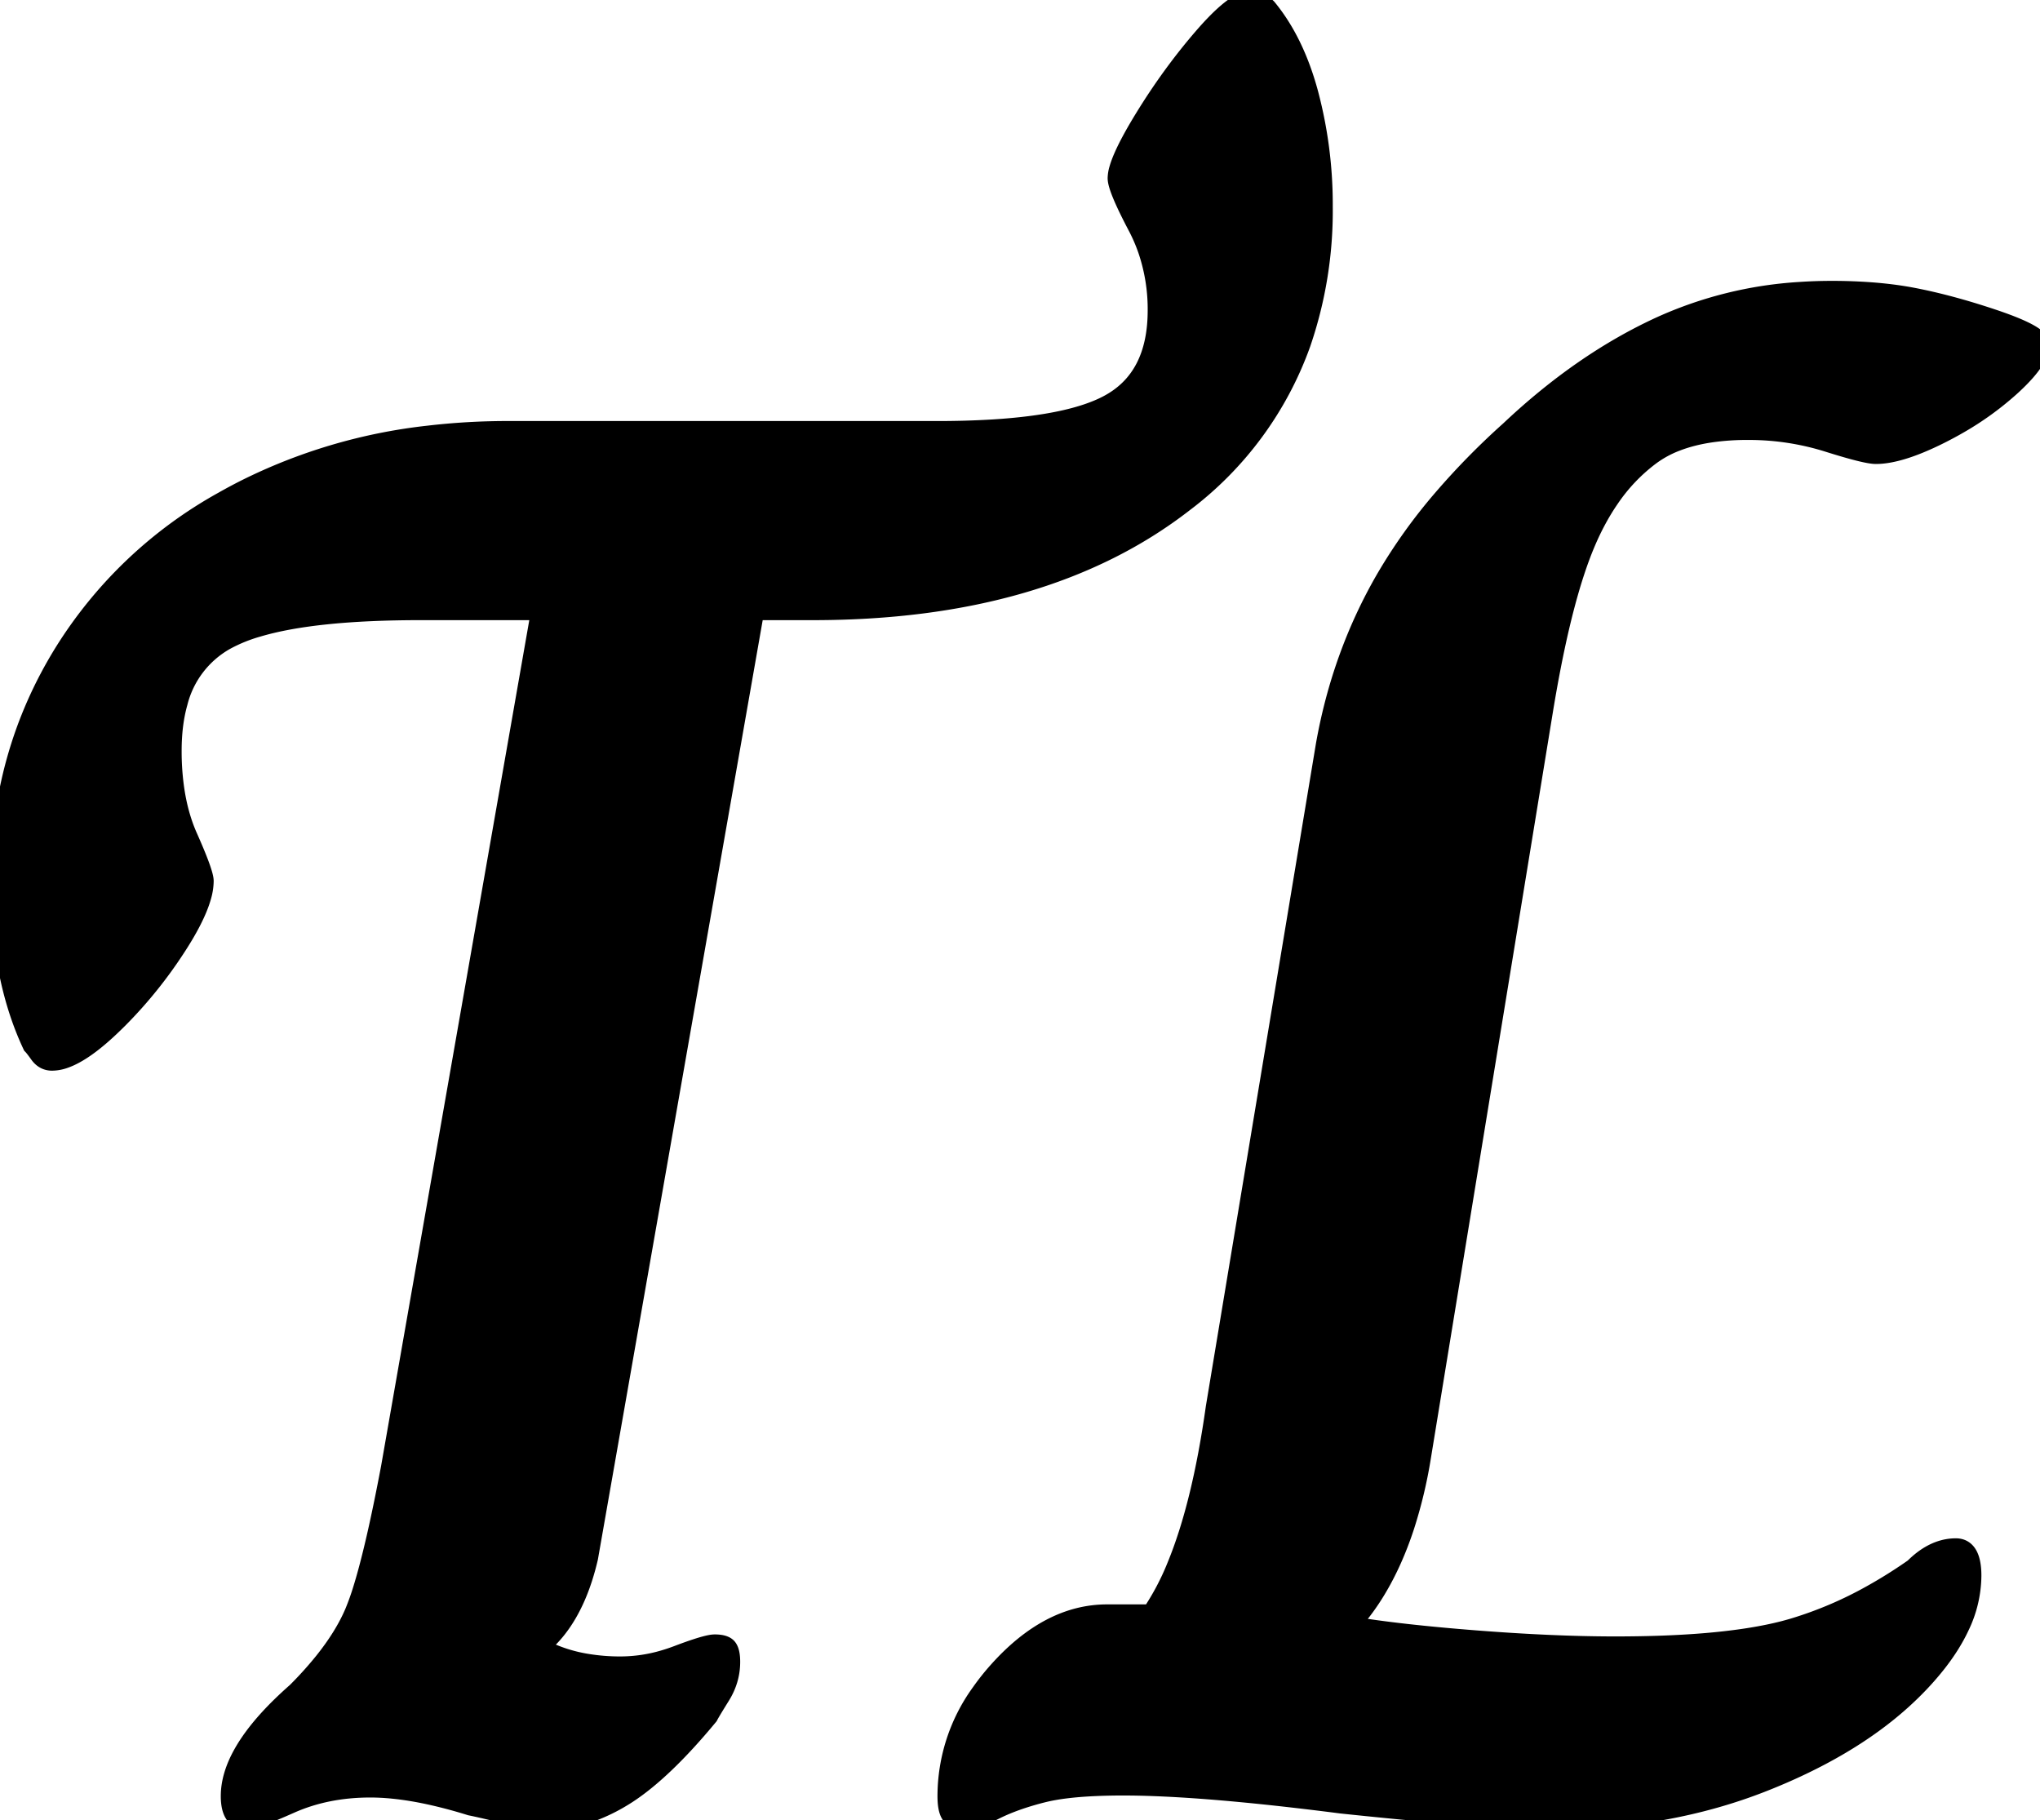<svg width="101.901" height="90.9" viewBox="0 0 101.901 90.9" xmlns="http://www.w3.org/2000/svg">
  <g
    id="svgGroup"
    stroke-linecap="round"
    fill-rule="evenodd"
    font-size="9pt"
    stroke="#000"
    stroke-width="0.25mm"
    fill="#000"
    style="stroke: #000; stroke-width: 0.25mm; fill: #000"
  >
    <path
      d="M 19.501 73.3 L 27.001 30.5 L 21.001 30.5 Q 15.709 30.5 12.889 31.334 A 7.856 7.856 0 0 0 11.251 32 A 4.925 4.925 0 0 0 8.9 35.095 Q 8.601 36.156 8.601 37.5 A 13.125 13.125 0 0 0 8.744 39.485 Q 8.911 40.58 9.276 41.503 A 7.799 7.799 0 0 0 9.401 41.8 Q 10.201 43.6 10.201 44 A 2.868 2.868 0 0 1 10.087 44.754 Q 9.793 45.819 8.751 47.4 A 22.197 22.197 0 0 1 5.946 50.867 A 20.449 20.449 0 0 1 5.501 51.3 Q 4.19 52.539 3.25 52.875 A 1.936 1.936 0 0 1 2.601 53 A 0.917 0.917 0 0 1 2.595 53 Q 2.255 52.998 2.024 52.741 A 1.036 1.036 0 0 1 1.951 52.65 A 12.621 12.621 0 0 0 1.849 52.509 Q 1.679 52.278 1.601 52.2 Q 0.126 49.066 0.011 44.741 A 27.834 27.834 0 0 1 0.001 44 Q 0.001 37.7 3.201 32.55 A 21.857 21.857 0 0 1 11.137 25.022 A 26.234 26.234 0 0 1 12.201 24.45 A 27.136 27.136 0 0 1 21.365 21.733 A 34.034 34.034 0 0 1 25.401 21.5 L 46.801 21.5 A 45.333 45.333 0 0 0 49.623 21.419 Q 53.514 21.175 55.351 20.2 Q 57.801 18.9 57.801 15.5 A 9.168 9.168 0 0 0 57.307 12.463 A 8.491 8.491 0 0 0 56.801 11.3 Q 55.801 9.4 55.801 8.9 A 1.719 1.719 0 0 1 55.875 8.448 Q 56.077 7.73 56.825 6.444 A 27.513 27.513 0 0 1 57.151 5.9 Q 58.501 3.7 60.101 1.85 Q 61.46 0.279 62.241 0.042 A 0.898 0.898 0 0 1 62.501 0 A 0.992 0.992 0 0 1 62.728 0.025 A 0.725 0.725 0 0 1 63.001 0.15 Q 63.201 0.3 63.301 0.4 Q 64.66 2.05 65.36 4.596 A 16.151 16.151 0 0 1 65.401 4.75 A 21.582 21.582 0 0 1 66.101 10.119 A 23.932 23.932 0 0 1 66.101 10.3 A 20.383 20.383 0 0 1 64.998 17.156 A 17.227 17.227 0 0 1 59.151 25.1 Q 52.201 30.5 40.601 30.5 L 37.701 30.5 L 29.401 77.8 Q 28.9 79.95 27.885 81.278 A 5.566 5.566 0 0 1 27.001 82.2 L 27.001 82.3 A 7.605 7.605 0 0 0 29.328 83.068 A 10.187 10.187 0 0 0 31.001 83.2 A 7.707 7.707 0 0 0 33.174 82.878 A 9.189 9.189 0 0 0 33.851 82.65 Q 35.011 82.21 35.499 82.122 A 1.18 1.18 0 0 1 35.701 82.1 A 1.939 1.939 0 0 1 35.916 82.111 Q 36.236 82.147 36.351 82.3 A 0.571 0.571 0 0 1 36.43 82.454 Q 36.501 82.656 36.501 83 Q 36.501 83.9 36.001 84.7 A 67.101 67.101 0 0 0 35.828 84.979 Q 35.483 85.538 35.401 85.7 Q 33.147 88.424 31.334 89.604 A 8.415 8.415 0 0 1 31.101 89.75 A 8.849 8.849 0 0 1 29.574 90.495 Q 28.505 90.887 27.468 90.9 A 5.643 5.643 0 0 1 27.401 90.9 A 6.7 6.7 0 0 1 26.677 90.858 Q 26.033 90.788 25.251 90.6 A 134.36 134.36 0 0 0 24.677 90.464 Q 23.962 90.295 23.585 90.217 A 12.631 12.631 0 0 0 23.501 90.2 A 24.469 24.469 0 0 0 21.479 89.66 Q 20.5 89.446 19.634 89.36 A 11.358 11.358 0 0 0 18.501 89.3 Q 16.301 89.3 14.501 90.1 Q 12.701 90.9 12.301 90.9 Q 11.637 90.9 11.524 90.074 A 2.77 2.77 0 0 1 11.501 89.7 Q 11.501 87.683 14.039 85.204 A 19.765 19.765 0 0 1 14.801 84.5 A 18.651 18.651 0 0 0 16.143 83.016 Q 17.189 81.717 17.701 80.5 A 12.656 12.656 0 0 0 18.107 79.359 Q 18.747 77.296 19.501 73.3 Z M 55.301 80.6 L 57.501 80.6 A 12.877 12.877 0 0 0 58.759 78.219 Q 60.014 75.181 60.701 70.3 L 66.201 37.2 Q 67.001 32.7 69.201 28.9 A 26.877 26.877 0 0 1 72.047 24.919 A 36.653 36.653 0 0 1 75.401 21.5 Q 79.001 18.1 82.901 16.3 A 19.765 19.765 0 0 1 89.909 14.553 A 23.528 23.528 0 0 1 91.501 14.5 A 25.887 25.887 0 0 1 93.548 14.577 Q 94.508 14.653 95.36 14.805 A 15.674 15.674 0 0 1 95.601 14.85 Q 97.401 15.2 99.501 15.9 A 20.946 20.946 0 0 1 100.255 16.166 Q 101.746 16.727 101.887 17.12 A 0.236 0.236 0 0 1 101.901 17.2 A 1.232 1.232 0 0 1 101.783 17.694 Q 101.495 18.345 100.508 19.253 A 13.156 13.156 0 0 1 100.401 19.35 A 15.068 15.068 0 0 1 97.87 21.178 A 17.768 17.768 0 0 1 96.901 21.7 A 14.857 14.857 0 0 1 95.841 22.183 Q 94.804 22.603 94.04 22.682 A 3.302 3.302 0 0 1 93.701 22.7 Q 93.298 22.7 91.986 22.31 A 41.829 41.829 0 0 1 91.301 22.1 A 13.203 13.203 0 0 0 87.309 21.5 A 14.015 14.015 0 0 0 87.301 21.5 A 12.628 12.628 0 0 0 85.448 21.627 Q 84.509 21.767 83.747 22.06 A 5.386 5.386 0 0 0 82.401 22.8 A 8.916 8.916 0 0 0 80.404 24.915 Q 79.747 25.872 79.234 27.072 A 15.066 15.066 0 0 0 79.201 27.15 Q 78.118 29.723 77.279 34.456 A 80.161 80.161 0 0 0 77.101 35.5 L 71.001 72.8 A 23.371 23.371 0 0 1 70.182 76.217 Q 69.603 77.986 68.767 79.376 A 11.312 11.312 0 0 1 67.501 81.1 L 67.501 81.2 Q 69.888 81.598 73.71 81.897 A 142.062 142.062 0 0 0 73.751 81.9 Q 77.477 82.19 80.501 82.2 A 64.812 64.812 0 0 0 80.701 82.2 Q 85.728 82.2 88.689 81.524 A 14.28 14.28 0 0 0 89.551 81.3 A 19.4 19.4 0 0 0 93.509 79.615 A 24.239 24.239 0 0 0 95.601 78.3 Q 96.413 77.488 97.291 77.335 A 2.389 2.389 0 0 1 97.701 77.3 Q 98.451 77.3 98.498 78.529 A 4.453 4.453 0 0 1 98.501 78.7 A 5.933 5.933 0 0 1 97.906 81.221 Q 97.493 82.107 96.793 83.009 A 14.226 14.226 0 0 1 95.701 84.25 Q 93.166 86.831 88.99 88.633 A 31.579 31.579 0 0 1 88.101 89 Q 83.301 90.9 77.501 90.9 Q 75.116 90.9 69.553 90.359 A 324.115 324.115 0 0 1 67.001 90.1 A 168.12 168.12 0 0 0 63.695 89.706 Q 60.12 89.319 57.568 89.228 A 41.371 41.371 0 0 0 56.101 89.2 A 31.205 31.205 0 0 0 54.663 89.231 Q 53.086 89.304 52.101 89.55 A 14.598 14.598 0 0 0 50.953 89.885 Q 50.264 90.119 49.701 90.4 Q 48.933 90.784 48.459 90.873 A 1.41 1.41 0 0 1 48.201 90.9 A 1.571 1.571 0 0 1 47.957 90.882 Q 47.831 90.863 47.733 90.821 A 0.582 0.582 0 0 1 47.501 90.65 A 0.665 0.665 0 0 1 47.401 90.463 Q 47.329 90.27 47.309 89.96 A 4.022 4.022 0 0 1 47.301 89.7 A 8.816 8.816 0 0 1 48.985 84.538 A 11.781 11.781 0 0 1 49.851 83.45 Q 52.401 80.6 55.301 80.6 Z"
      vector-effect="non-scaling-stroke"
    />
  </g>
  <style>
    @media (prefers-color-scheme: dark) {
      :root {
        filter: invert(100%);
      }
    }
  </style>
</svg>
